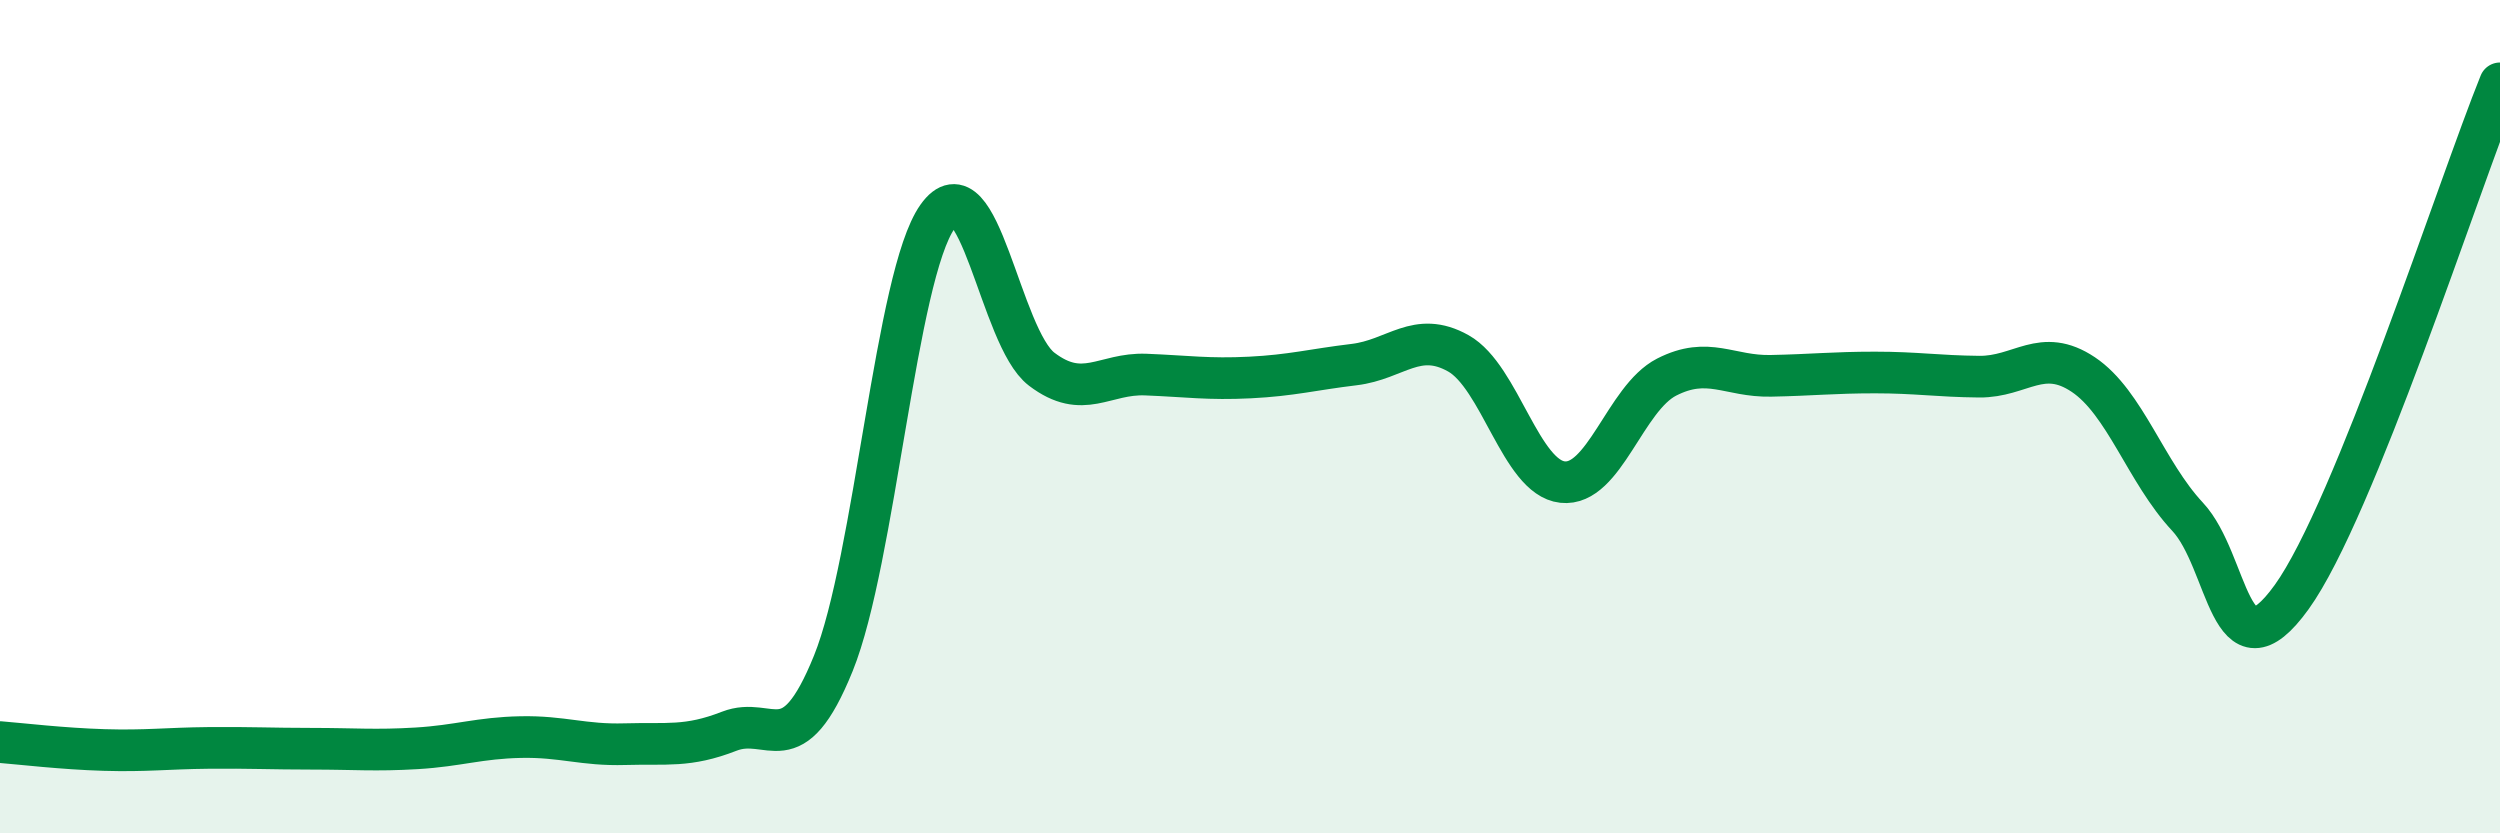 
    <svg width="60" height="20" viewBox="0 0 60 20" xmlns="http://www.w3.org/2000/svg">
      <path
        d="M 0,17.81 C 0.5,17.85 1.5,17.97 2.5,18 C 3.5,18.03 4,17.96 5,17.95 C 6,17.94 6.5,17.97 7.5,17.97 C 8.5,17.97 9,18.02 10,17.96 C 11,17.9 11.5,17.71 12.5,17.69 C 13.5,17.67 14,17.89 15,17.86 C 16,17.83 16.5,17.94 17.5,17.55 C 18.5,17.16 19,18.39 20,15.92 C 21,13.45 21.5,6.61 22.5,5.2 C 23.5,3.79 24,8.1 25,8.86 C 26,9.62 26.5,8.95 27.5,8.99 C 28.5,9.03 29,9.11 30,9.06 C 31,9.01 31.5,8.87 32.5,8.75 C 33.5,8.63 34,7.92 35,8.48 C 36,9.04 36.5,11.46 37.5,11.57 C 38.5,11.68 39,9.56 40,9.05 C 41,8.54 41.5,9.04 42.5,9.02 C 43.5,9 44,8.94 45,8.94 C 46,8.94 46.5,9.03 47.5,9.04 C 48.5,9.05 49,8.32 50,8.99 C 51,9.66 51.5,11.33 52.5,12.4 C 53.5,13.47 53.5,16.41 55,14.33 C 56.5,12.25 59,4.47 60,2L60 20L0 20Z"
        fill="#008740"
        opacity="0.1"
        stroke-linecap="round"
        stroke-linejoin="round"
      />
      <path
        d="M 0,17.81 C 0.5,17.85 1.5,17.97 2.5,18 C 3.5,18.03 4,17.96 5,17.95 C 6,17.94 6.5,17.97 7.5,17.97 C 8.5,17.97 9,18.02 10,17.96 C 11,17.9 11.5,17.71 12.5,17.69 C 13.5,17.67 14,17.89 15,17.86 C 16,17.83 16.5,17.94 17.5,17.55 C 18.5,17.16 19,18.39 20,15.92 C 21,13.45 21.5,6.61 22.5,5.2 C 23.5,3.79 24,8.1 25,8.86 C 26,9.62 26.5,8.95 27.5,8.99 C 28.5,9.03 29,9.11 30,9.06 C 31,9.01 31.5,8.87 32.5,8.75 C 33.5,8.63 34,7.92 35,8.48 C 36,9.04 36.5,11.46 37.5,11.57 C 38.5,11.68 39,9.56 40,9.05 C 41,8.54 41.5,9.04 42.5,9.02 C 43.5,9 44,8.94 45,8.94 C 46,8.94 46.5,9.03 47.5,9.04 C 48.5,9.05 49,8.32 50,8.99 C 51,9.66 51.5,11.33 52.5,12.4 C 53.5,13.47 53.5,16.41 55,14.33 C 56.5,12.25 59,4.47 60,2"
        stroke="#008740"
        stroke-width="1"
        fill="none"
        stroke-linecap="round"
        stroke-linejoin="round"
      />
    </svg>
  